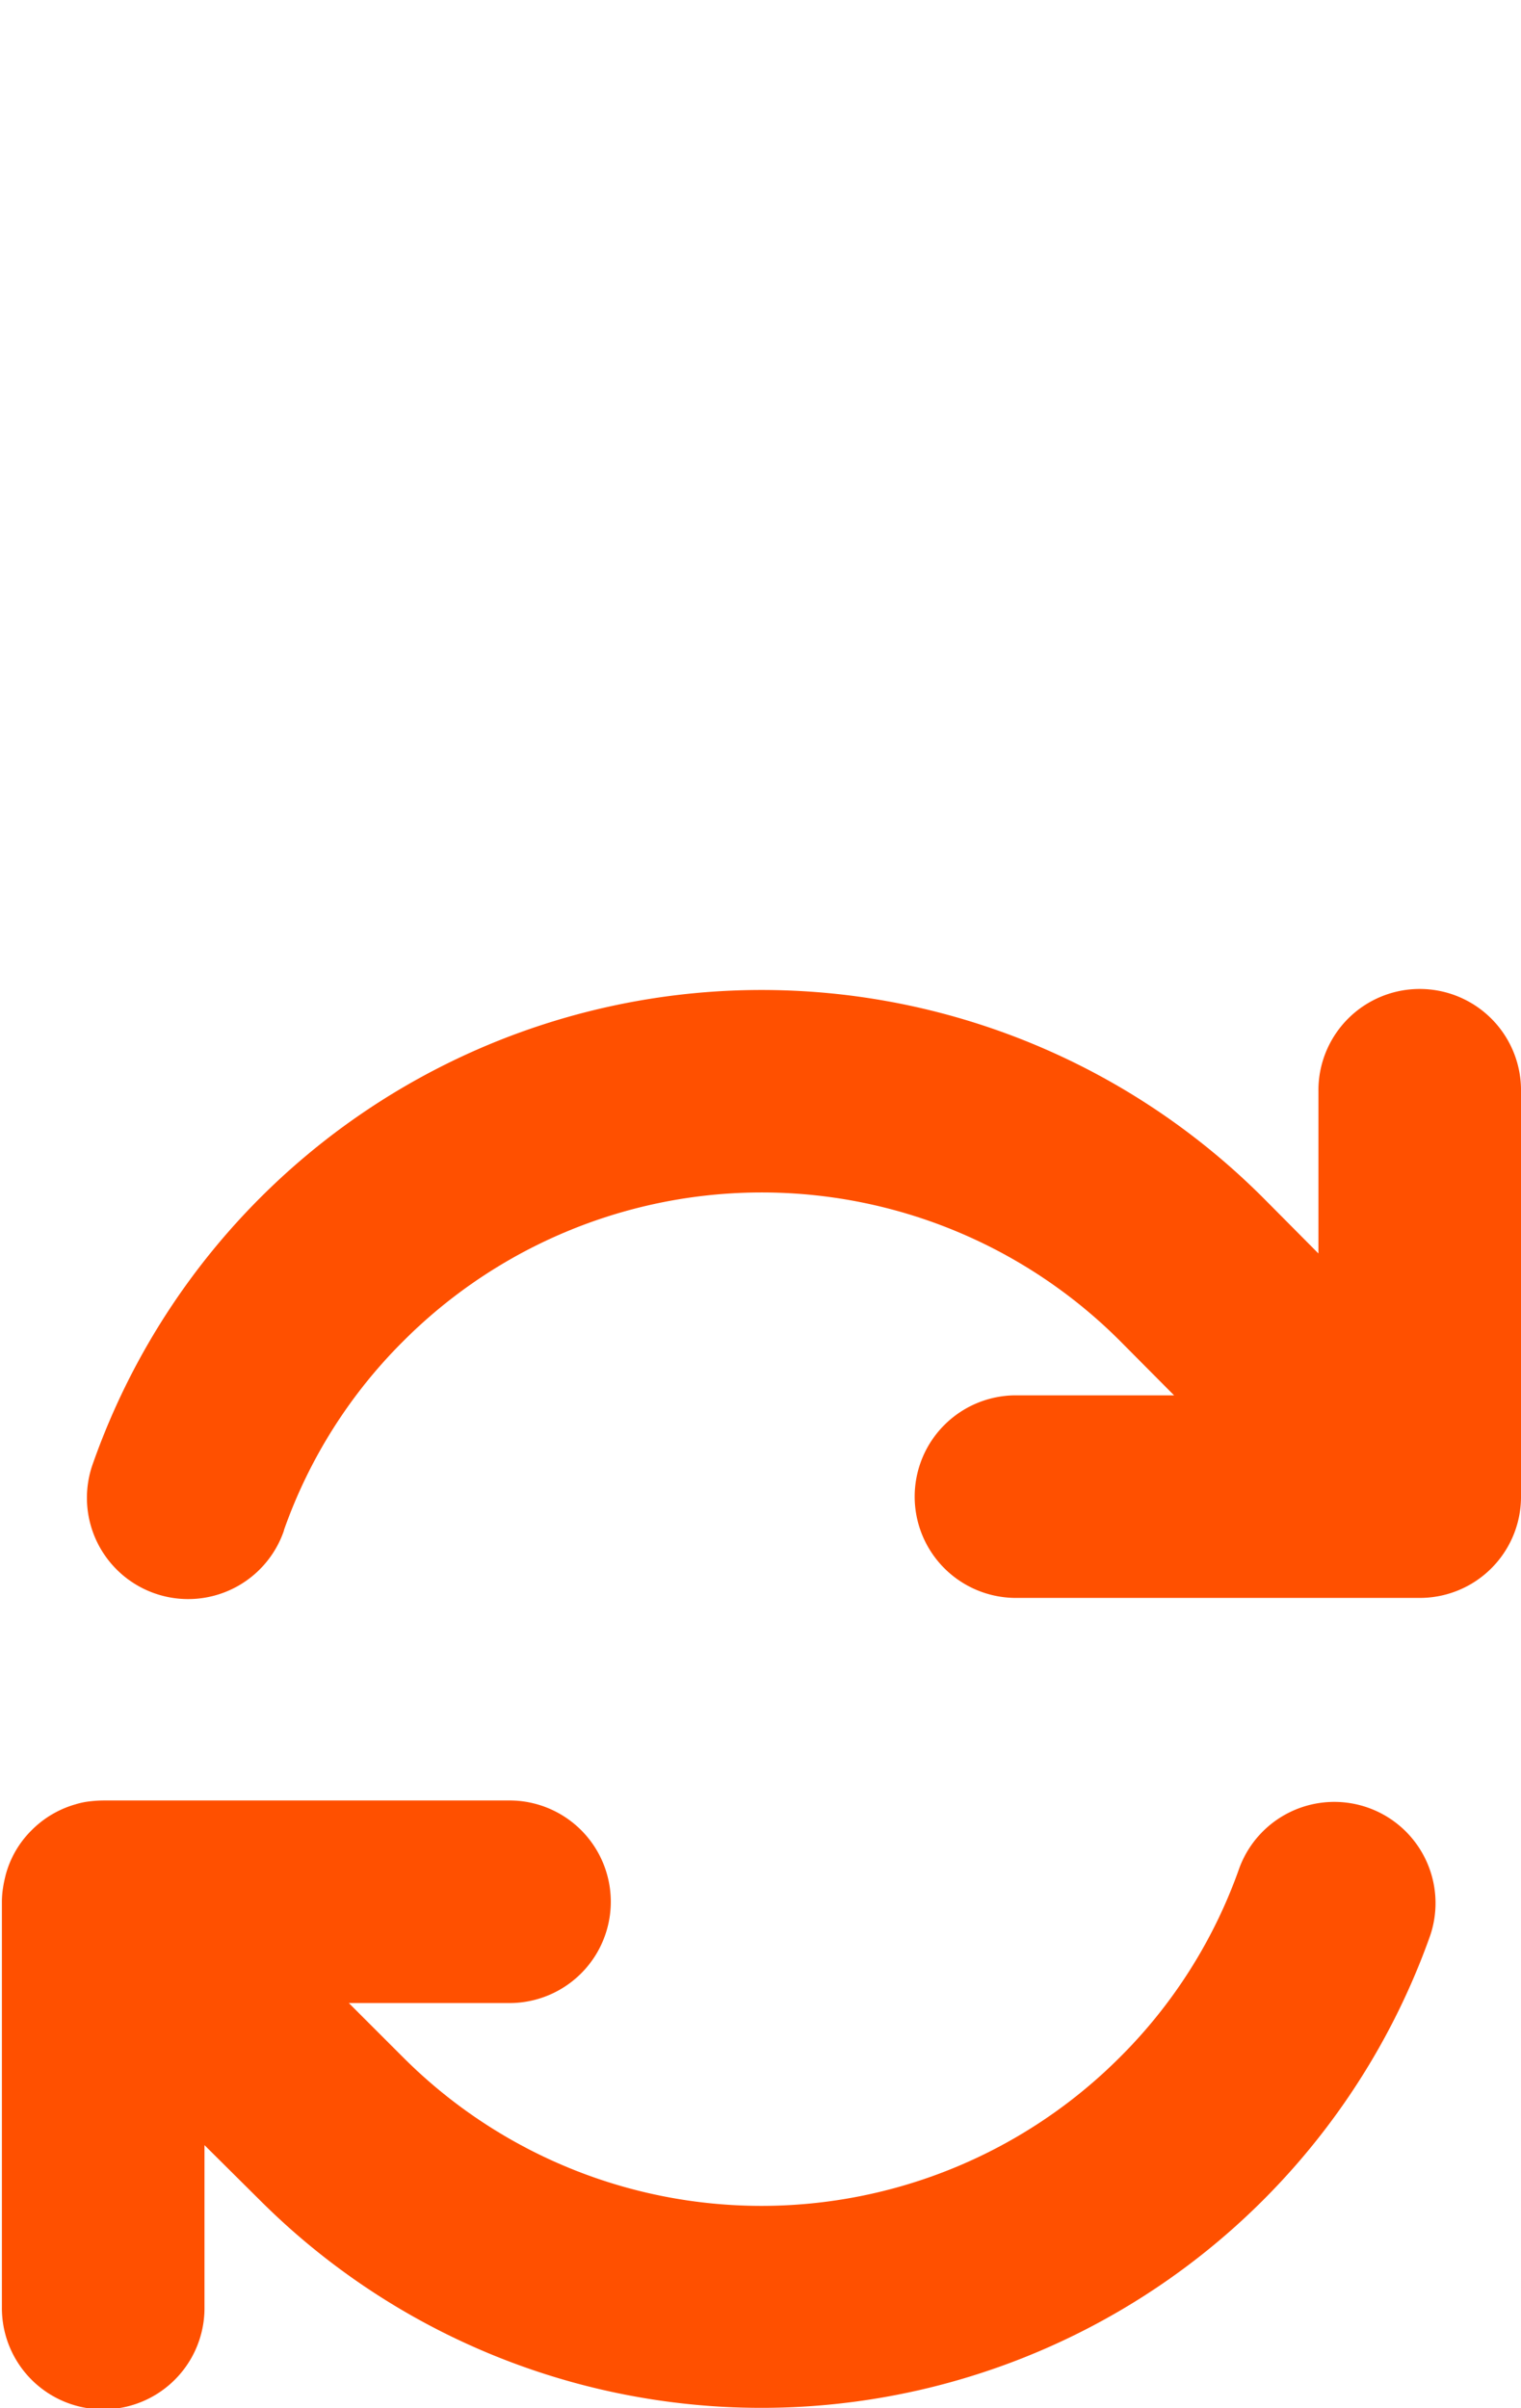 <svg xmlns="http://www.w3.org/2000/svg" xmlns:xlink="http://www.w3.org/1999/xlink" width="120" height="190" viewBox="0 0 120 190">
  <defs>
    <clipPath id="clip-path">
      <rect id="Rectangle_66" data-name="Rectangle 66" width="120" height="190" transform="translate(-3149 -96)" fill="#fff" stroke="#707070" stroke-width="1"/>
    </clipPath>
  </defs>
  <g id="reload" transform="translate(3149 96)" clip-path="url(#clip-path)">
    <path id="reload-2" data-name="reload" d="M38.252,74.587a39.55,39.55,0,0,1,9.44-14.934,39.959,39.959,0,0,1,56.516,0l4.271,4.3H95.917a7.992,7.992,0,0,0,0,15.983h31.942a7.983,7.983,0,0,0,7.992-7.992V39.973a7.992,7.992,0,1,0-15.983,0V52.76l-4.37-4.4a55.933,55.933,0,0,0-92.3,20.928,7.986,7.986,0,1,0,15.059,5.319ZM21.744,96.239a7.956,7.956,0,0,0-3.421,2.048,7.77,7.77,0,0,0-2.023,3.5c-.075.3-.15.624-.2.949a7.3,7.3,0,0,0-.1,1.274v31.867a7.992,7.992,0,1,0,15.983,0V123.111l4.4,4.37h0a55.979,55.979,0,0,0,92.3-20.9,7.986,7.986,0,0,0-15.059-5.319,39.551,39.551,0,0,1-9.44,14.934,39.959,39.959,0,0,1-56.516,0l-.025-.025L43.371,111.9H55.958a7.992,7.992,0,1,0,0-15.983H24.092a9.657,9.657,0,0,0-1.2.075,5.882,5.882,0,0,0-1.149.25Z" transform="translate(-3164.85 -49.865)" fill="#ff5000"/>
  </g>
</svg>
